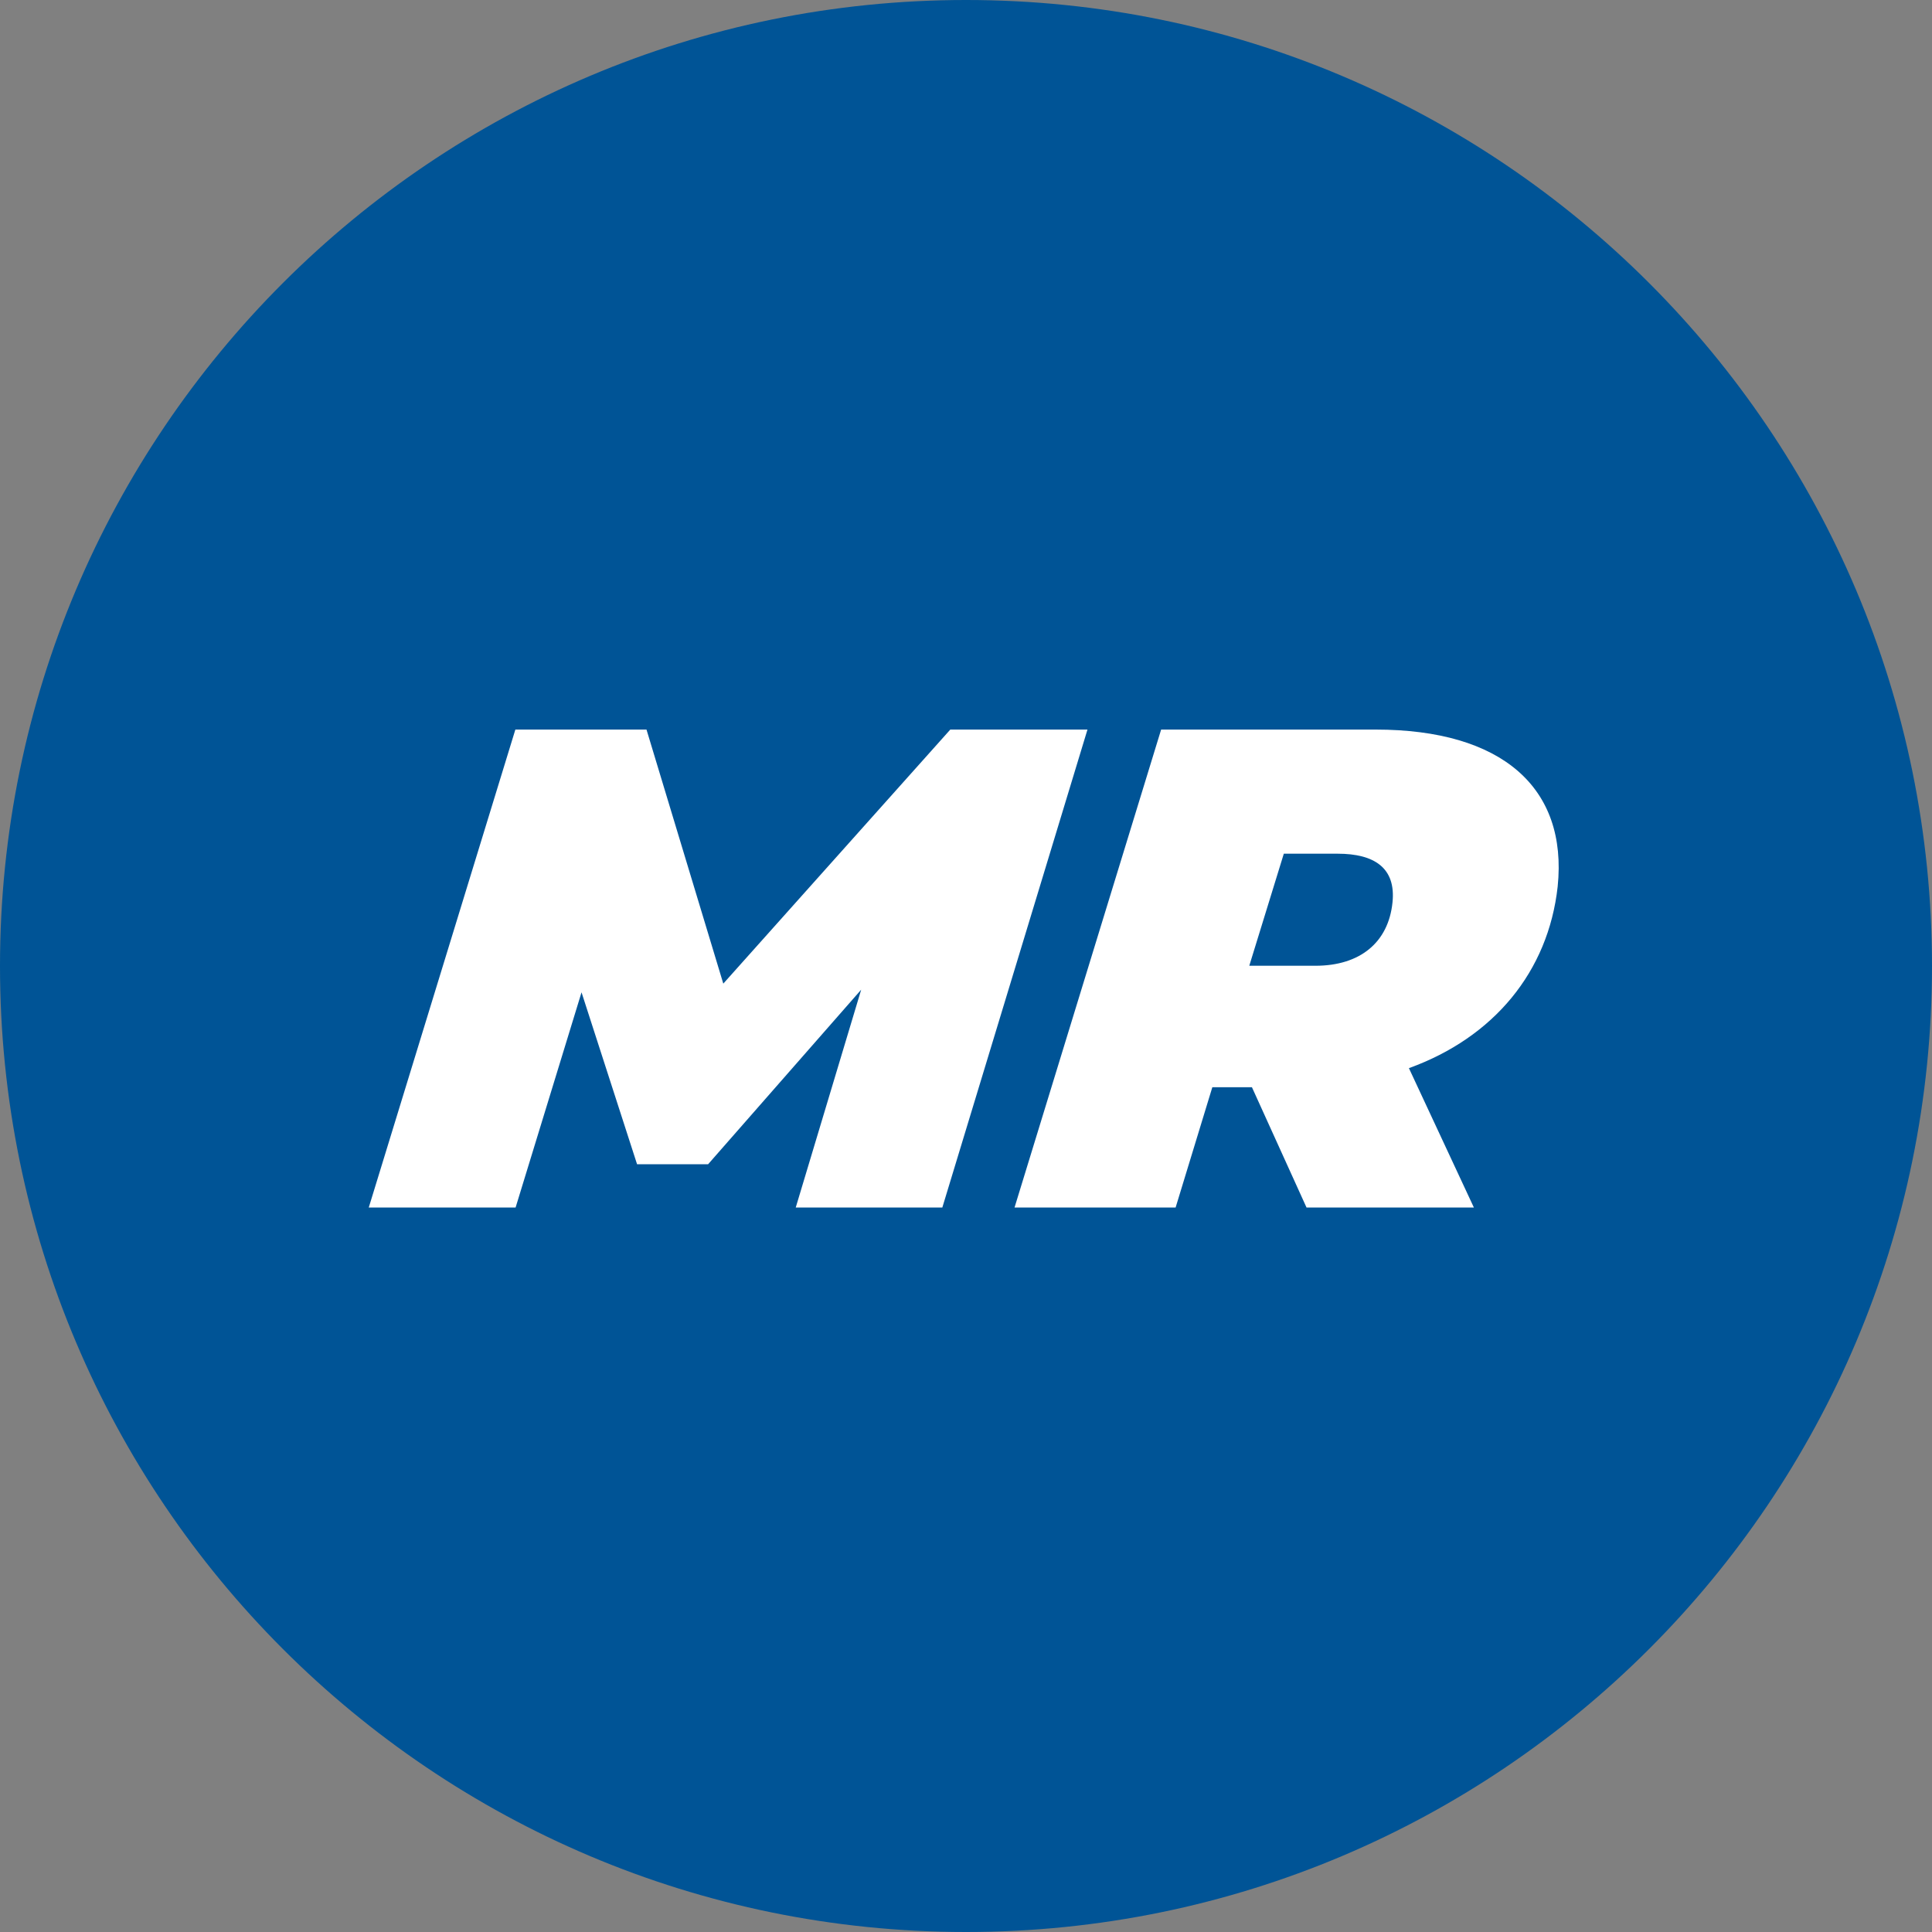 <svg enable-background="new 0 0 80 80" viewBox="0 0 80 80" xmlns="http://www.w3.org/2000/svg"><rect x="0" y="0" width="80" height="80" fill="#808080" stroke="none"/><path d="m40 80c22.09 0 40-17.91 40-40s-17.91-40-40-40-40 17.91-40 40 17.91 40 40 40z" fill="#005496"/><path d="m45.03 30.21-6.01 19.79h-6.07l2.71-9.02-6.34 7.23h-2.94l-2.3-7.12-2.73 8.91h-6.08l6.07-19.79h5.43l3.18 10.52 9.4-10.52zm10.36 5.14h-2.23l-1.43 4.64h2.74c1.84 0 3.02-.96 3.19-2.62.15-1.43-.75-2.02-2.27-2.02zm2.95 8.88 2.69 5.77h-6.93l-2.26-4.98h-1.64l-1.52 4.98h-6.67l6.07-19.79h8.88c5.23 0 7.96 2.4 7.54 6.5-.39 3.53-2.65 6.25-6.16 7.52z" fill="#fff"/></svg>